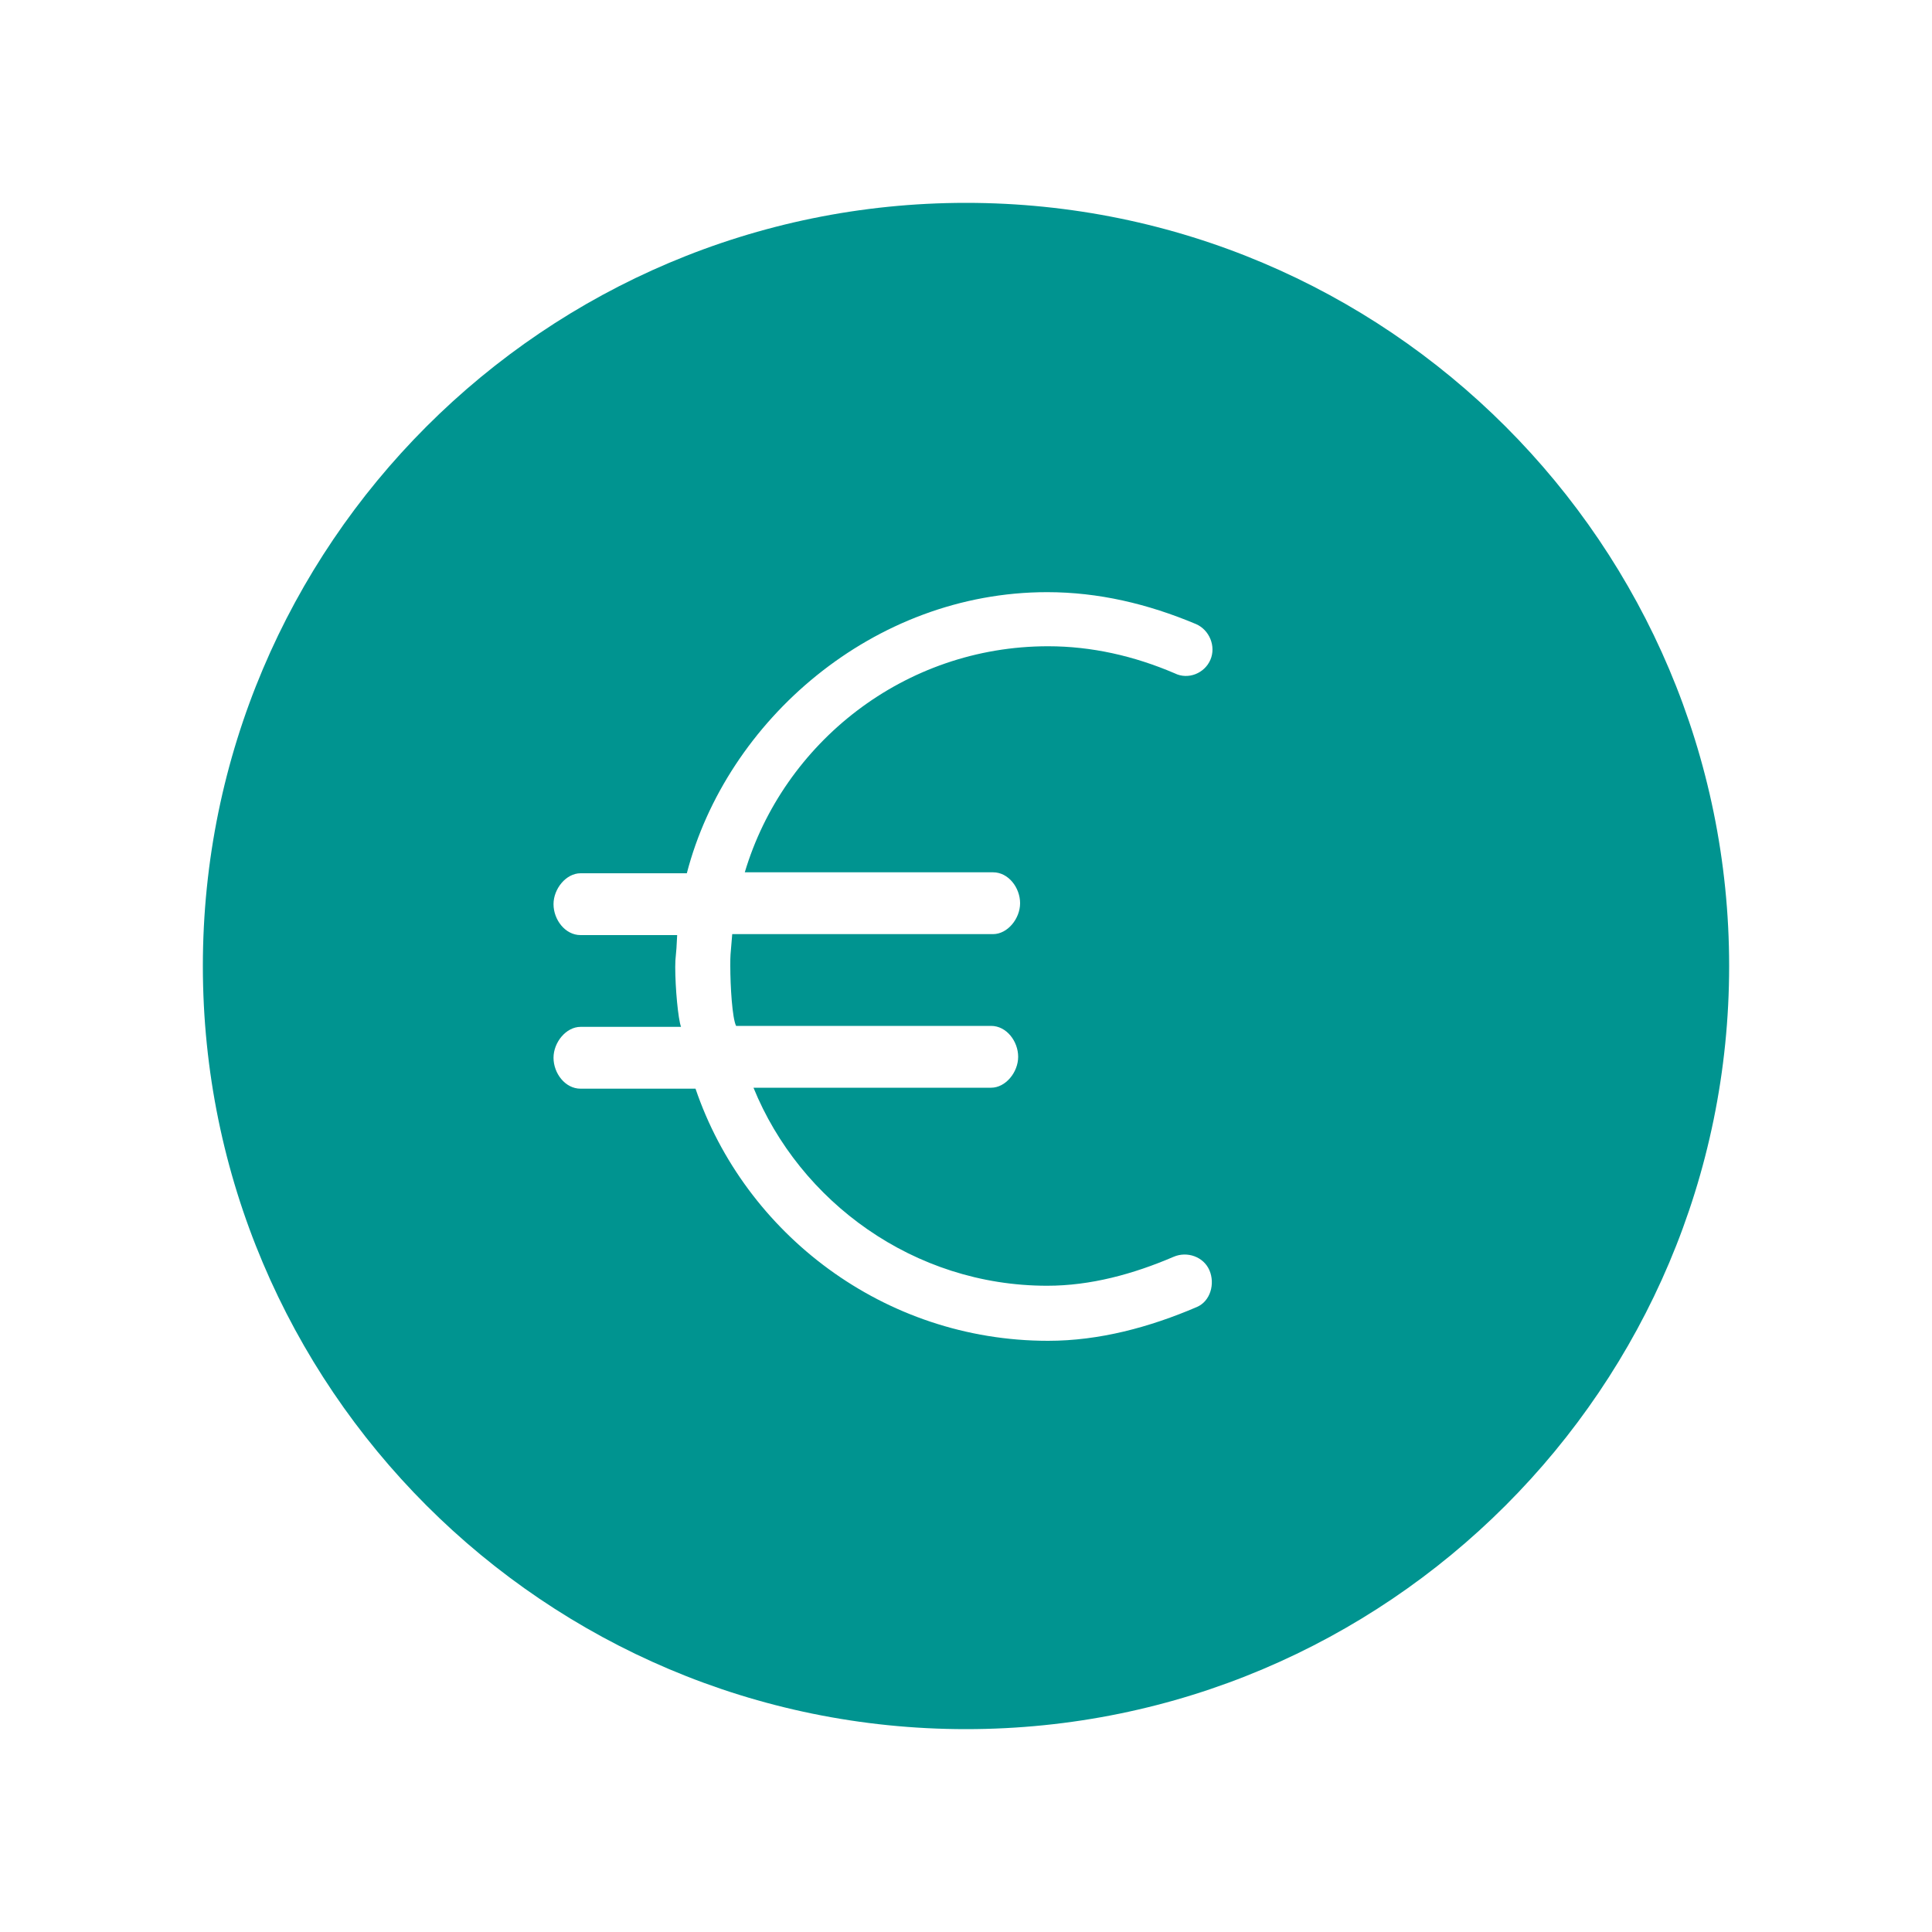 <svg data-bbox="21 21 158 158" viewBox="0 0 200 200" xmlns="http://www.w3.org/2000/svg" data-type="color">
    <g>
        <path d="M100 21c-43.6 0-79 35.4-79 79s35.4 79 79 79 79-35.4 79-79-35.4-79-79-79zm23.9 114.3c-4.9 2.1-10.1 3.5-15.4 3.5-17 0-31.4-11.1-36.5-26.1H60.1c-1.6 0-2.8-1.6-2.8-3.2s1.3-3.2 2.8-3.2h10.4c-.3-.8-.6-4-.6-6.2 0-1.2.1-.9.2-3.3h-10c-1.6 0-2.8-1.6-2.8-3.2s1.3-3.2 2.8-3.2h11c4.1-15.8 19.3-29.1 37.3-29.1 5.3 0 10.4 1.2 15.4 3.3 1.4.6 2.1 2.3 1.5 3.7-.6 1.4-2.3 2.1-3.7 1.4-4.2-1.8-8.6-2.8-13.1-2.8-14.9 0-27.4 10-31.4 23.4h25.7c1.6 0 2.8 1.6 2.8 3.2s-1.3 3.2-2.8 3.2h-27c-.2 2.4-.2 2.1-.2 3.3 0 2.1.2 5.4.6 6.2h26.4c1.6 0 2.8 1.6 2.8 3.2s-1.3 3.2-2.8 3.2H78c4.8 11.8 16.6 20.5 30.4 20.5 4.5 0 8.9-1.2 13.1-3 1.4-.6 3.1 0 3.7 1.4s.1 3.2-1.3 3.8z" fill="#009490" data-color="1"/>
    </g>
</svg>
